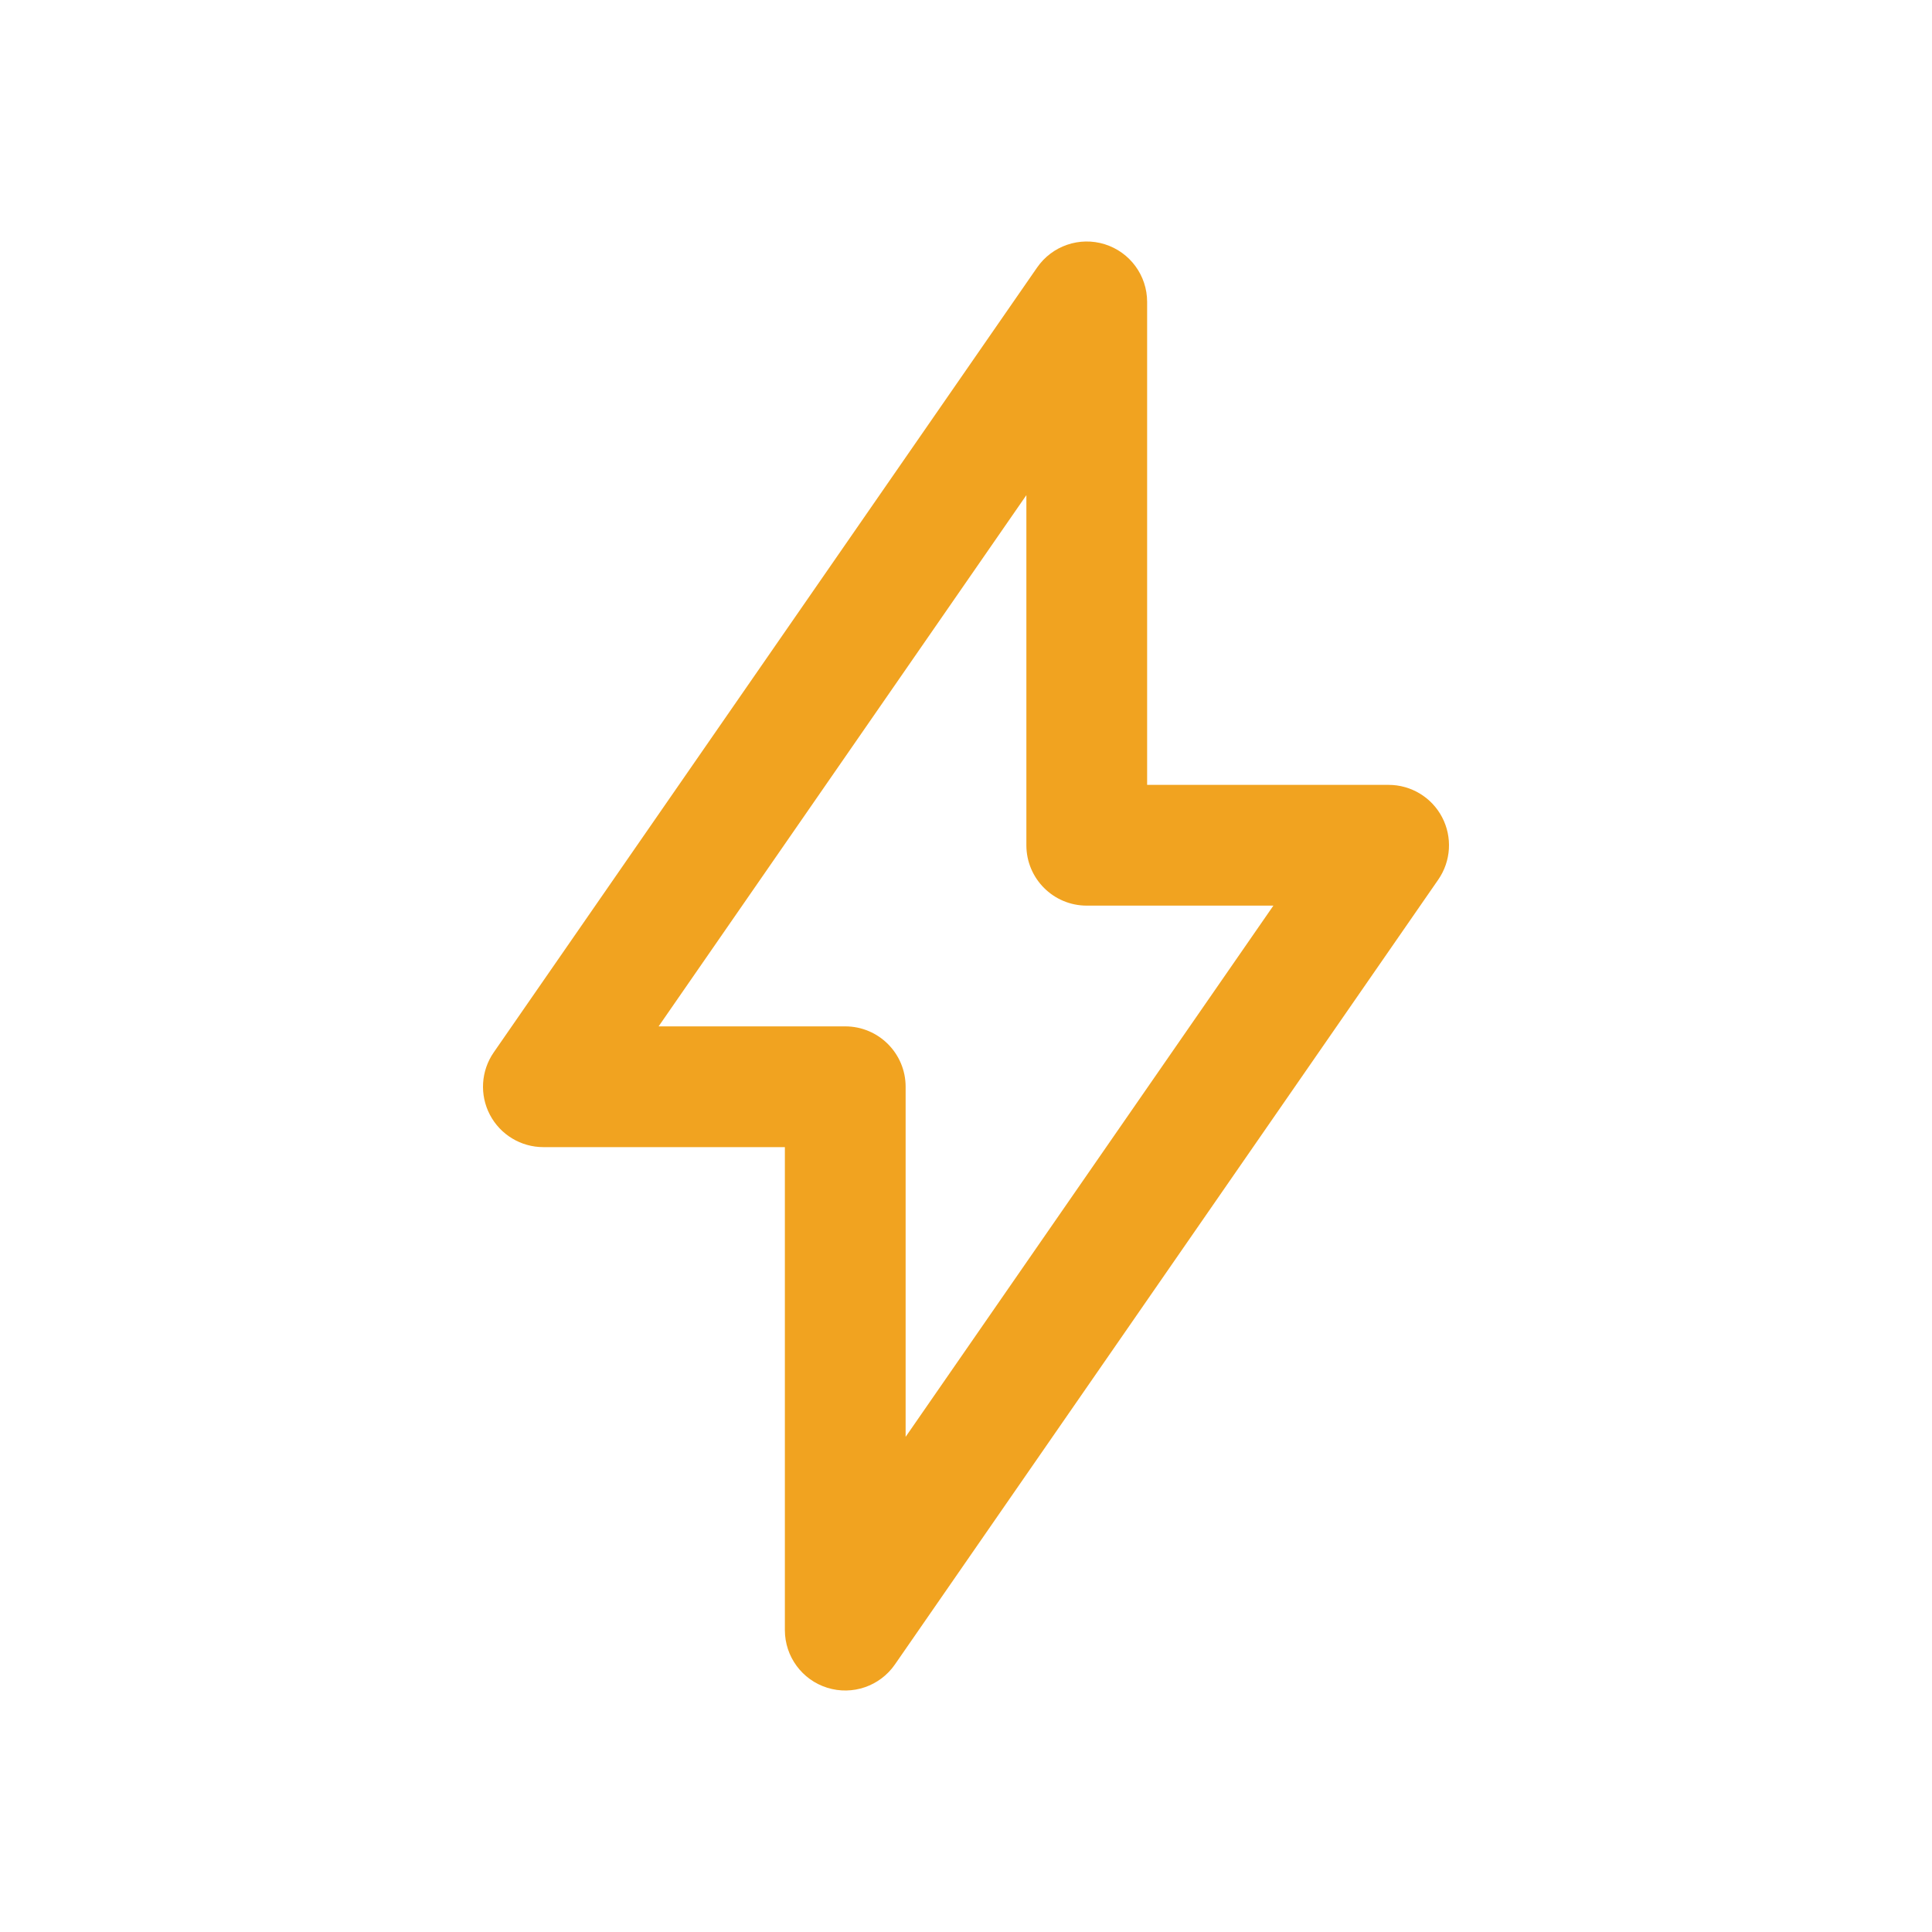 <?xml version="1.0" encoding="UTF-8" standalone="no"?>
<!DOCTYPE svg PUBLIC "-//W3C//DTD SVG 1.1//EN" "http://www.w3.org/Graphics/SVG/1.1/DTD/svg11.dtd">
<svg width="100%" height="100%" viewBox="0 0 256 256" version="1.1" xmlns="http://www.w3.org/2000/svg" xmlns:xlink="http://www.w3.org/1999/xlink" xml:space="preserve" xmlns:serif="http://www.serif.com/" style="fill-rule:evenodd;clip-rule:evenodd;stroke-linejoin:round;stroke-miterlimit:2;">
    <g transform="matrix(1,0,0,1,-660,-545)">
        <path d="M812,585L812,649L844,649C846.976,649 849.705,650.651 851.086,653.287C852.467,655.923 852.271,659.107 850.578,661.554L778.578,765.554C776.586,768.431 772.955,769.68 769.615,768.636C766.274,767.593 764,764.499 764,761L764,697L732,697C729.024,697 726.295,695.349 724.914,692.713C723.533,690.077 723.729,686.893 725.422,684.446L797.422,580.446C799.414,577.569 803.045,576.32 806.385,577.364C809.726,578.407 812,581.501 812,585ZM796,610.61L747.269,681L772,681C776.418,681 780,684.582 780,689L780,735.39L828.731,665L804,665C799.582,665 796,661.418 796,657L796,610.61Z" style="fill:#f1a320;"/>
    </g>
</svg>
